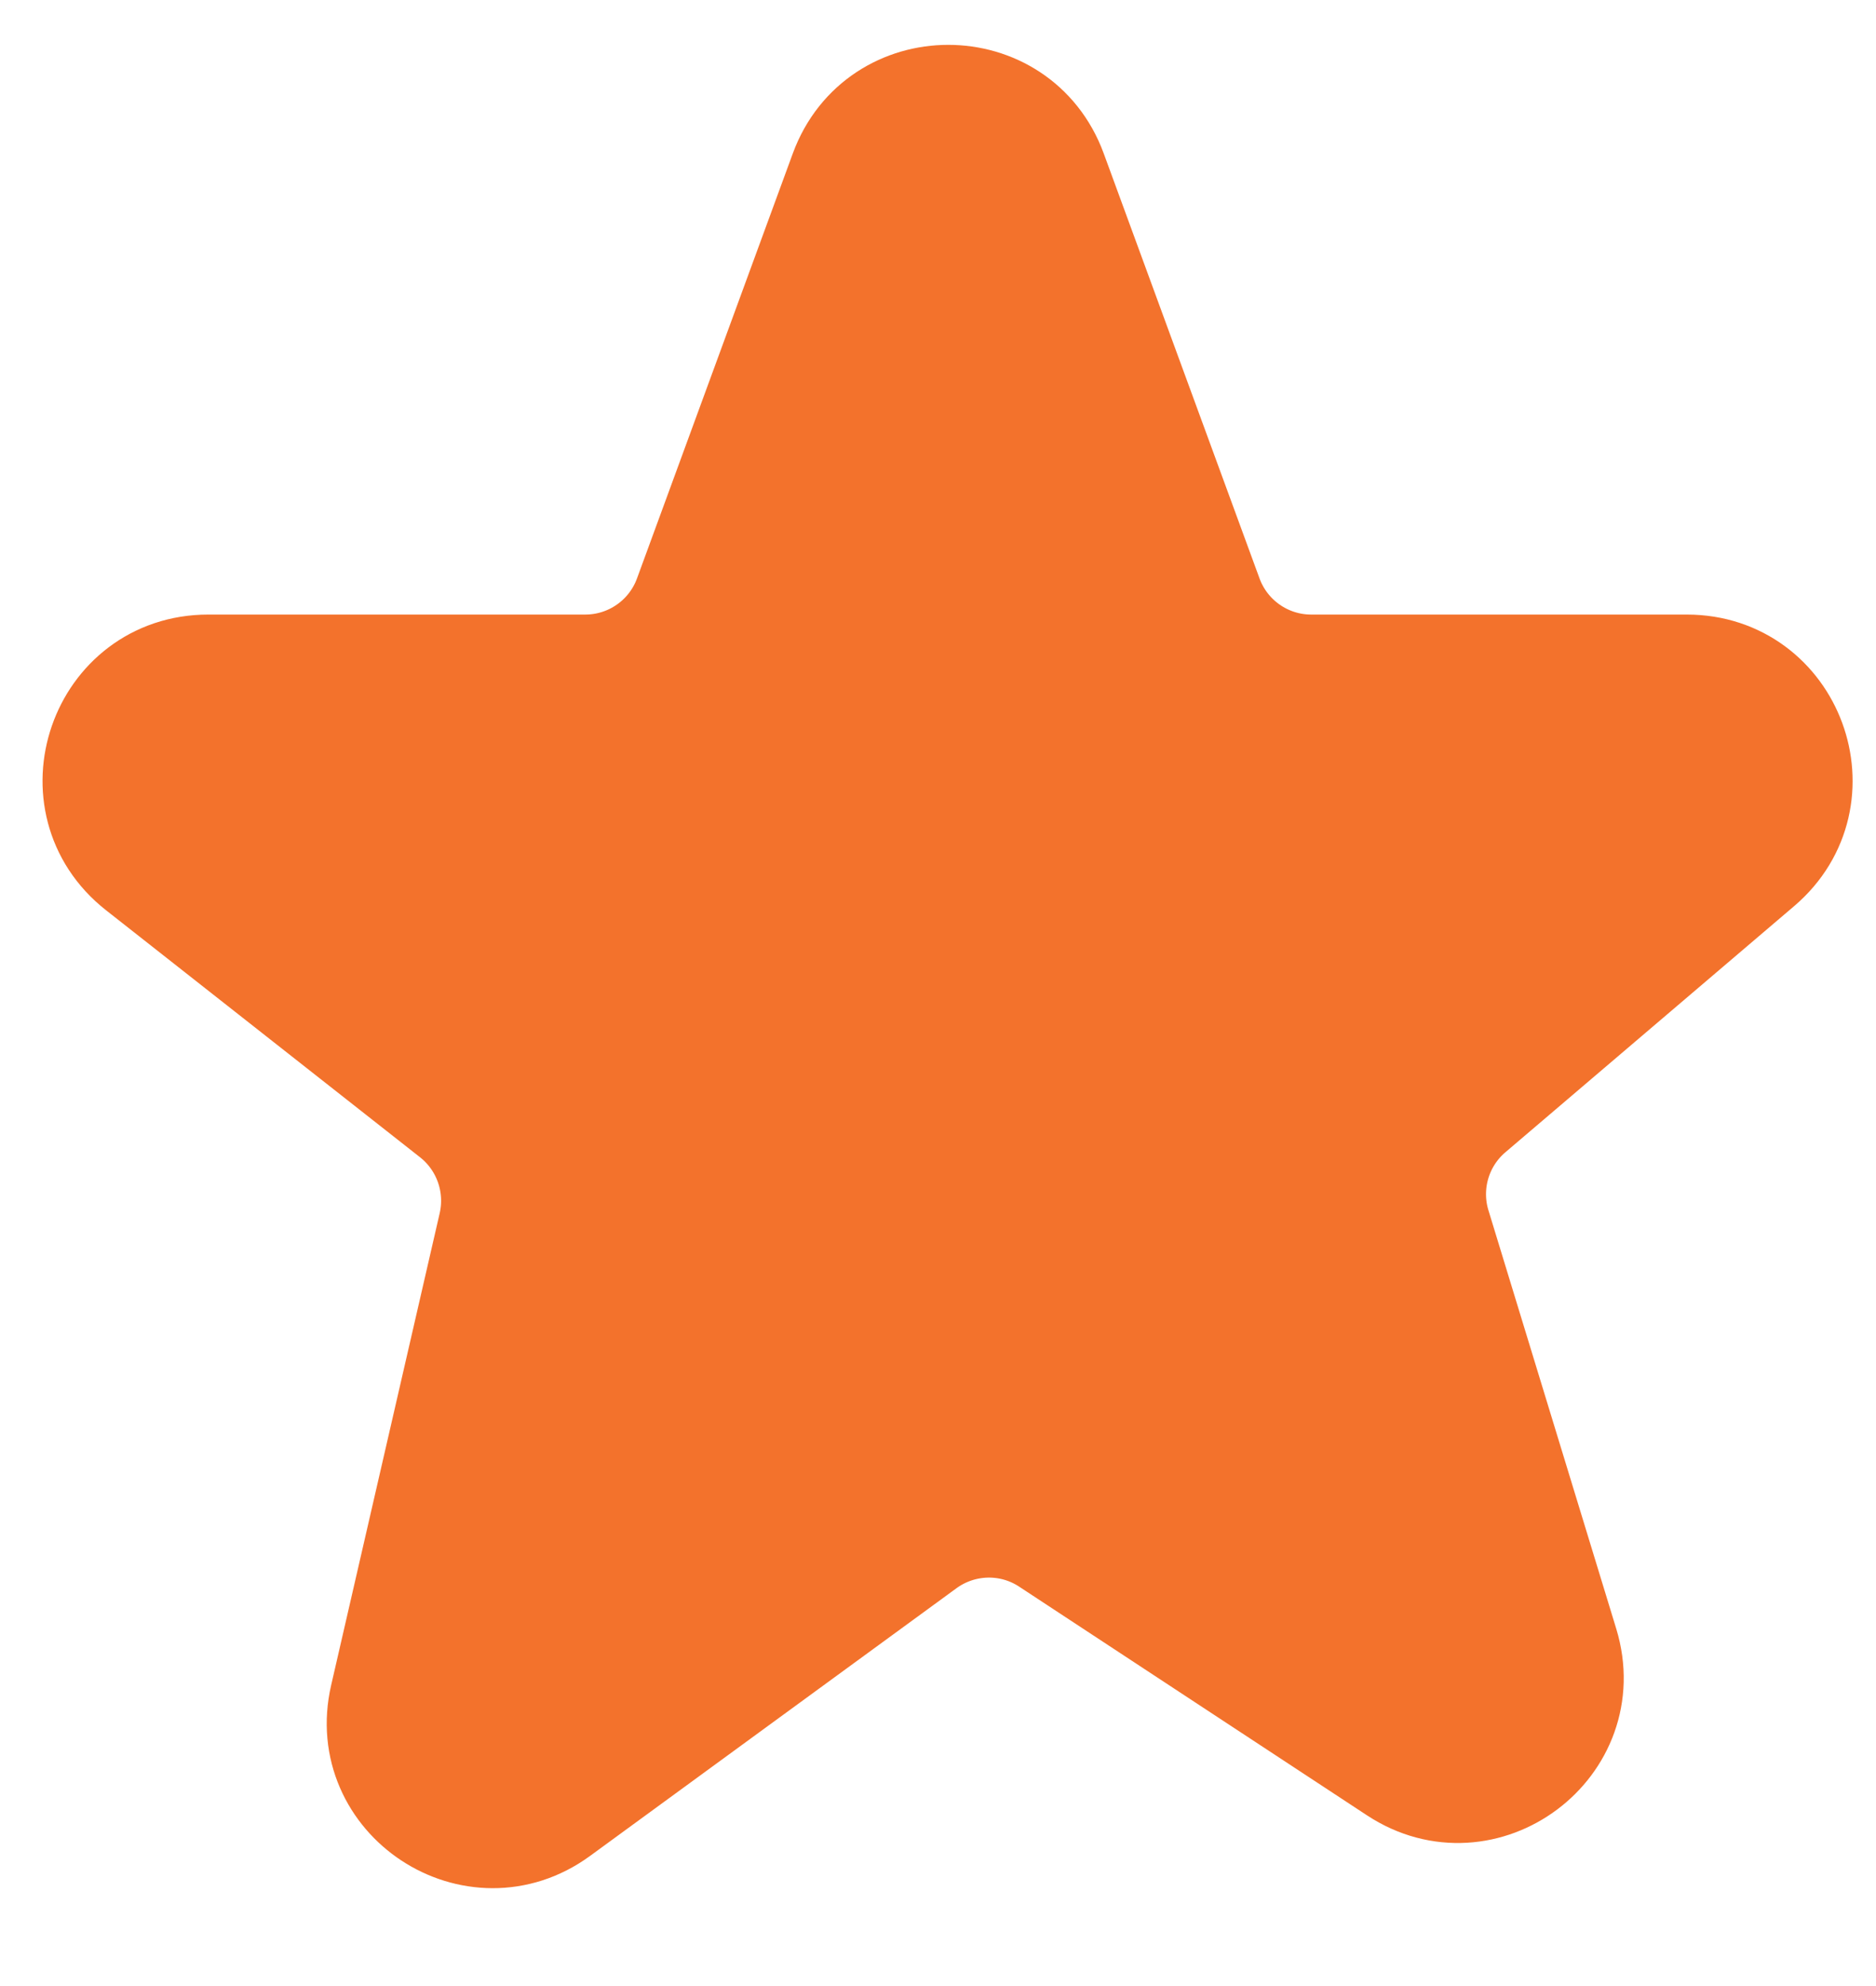 <svg width="17" height="18" viewBox="0 0 17 18" fill="none" xmlns="http://www.w3.org/2000/svg">
<path d="M3.488 15.386L4.472 11.106C4.558 10.729 4.42 10.336 4.116 10.096L1.269 7.856C0.523 7.268 0.938 6.07 1.887 6.07H5.303C5.723 6.07 6.098 5.808 6.242 5.414L7.654 1.562C7.975 0.688 9.211 0.688 9.532 1.562L10.944 5.414C11.088 5.808 11.463 6.07 11.882 6.07H15.286C16.216 6.07 16.642 7.227 15.935 7.831L13.317 10.063C13.014 10.321 12.893 10.735 13.01 11.116L14.168 14.908C14.441 15.803 13.444 16.55 12.662 16.035L9.511 13.963C9.163 13.733 8.709 13.745 8.372 13.991L5.052 16.417C4.305 16.963 3.28 16.288 3.488 15.386Z" fill="#F3722C" stroke="#F3722C"/>
</svg>
